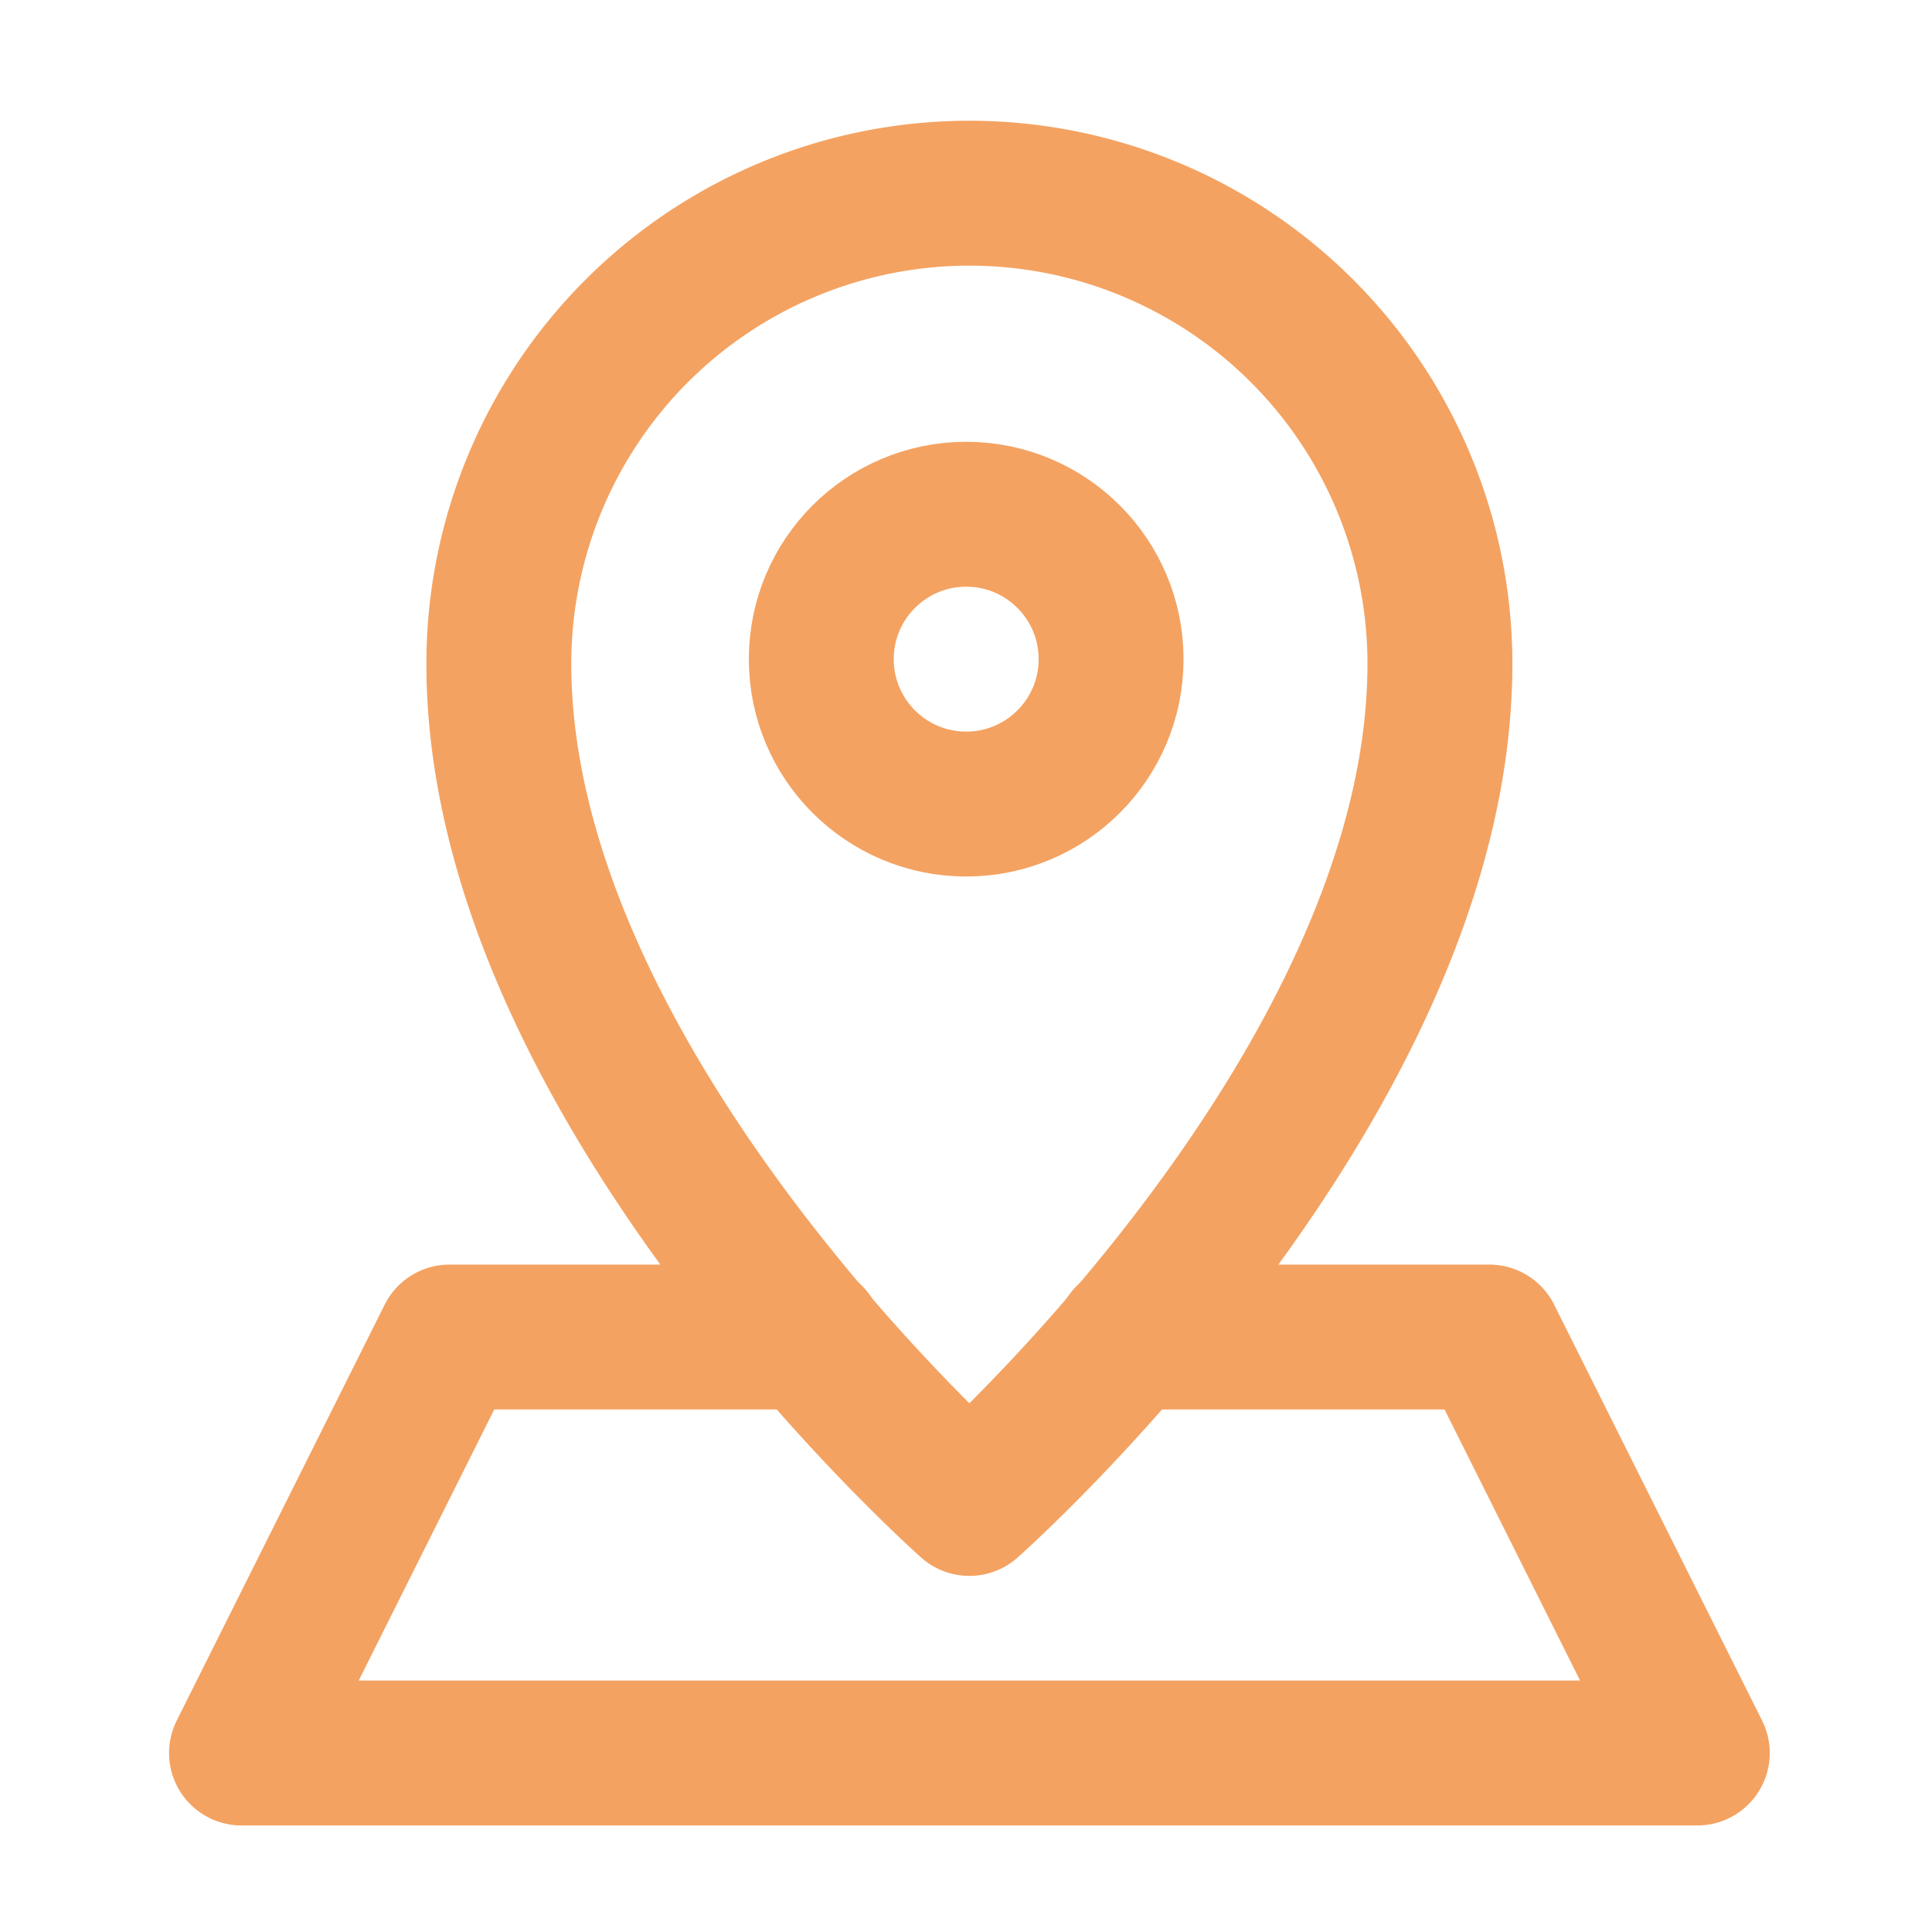 <svg xmlns="http://www.w3.org/2000/svg" width="40" height="40" viewBox="0 0 40 40">
  <g id="map" transform="translate(-1227 -2051)">
    <rect id="Rectangle_15" data-name="Rectangle 15" width="40" height="40" transform="translate(1227 2051)" fill="none"/>
    <g id="Orion_map-marker" transform="translate(1228 2053)">
      <path id="layer2" d="M22.354,46h7.481l4.306,8.612H4L8.306,46h7.481" transform="translate(0 -20.318)" fill="none" stroke="#f4a261" stroke-linecap="round" stroke-linejoin="round" stroke-miterlimit="10" stroke-width="3"/>
      <path id="layer1" d="M23.642,2A9.742,9.742,0,0,0,13.9,11.742c0,8.773,9.742,17.385,9.742,17.385s9.742-8.612,9.742-17.385A9.742,9.742,0,0,0,23.642,2Z" transform="translate(-4.572)" fill="none" stroke="#f4a261" stroke-linecap="round" stroke-linejoin="round" stroke-miterlimit="10" stroke-width="3"/>
      <circle id="layer1-2" data-name="layer1" cx="3" cy="3" r="3" transform="translate(16.004 8.647)" fill="none" stroke="#f4a261" stroke-linecap="round" stroke-linejoin="round" stroke-miterlimit="10" stroke-width="3"/>
    </g>
  </g>
</svg>
